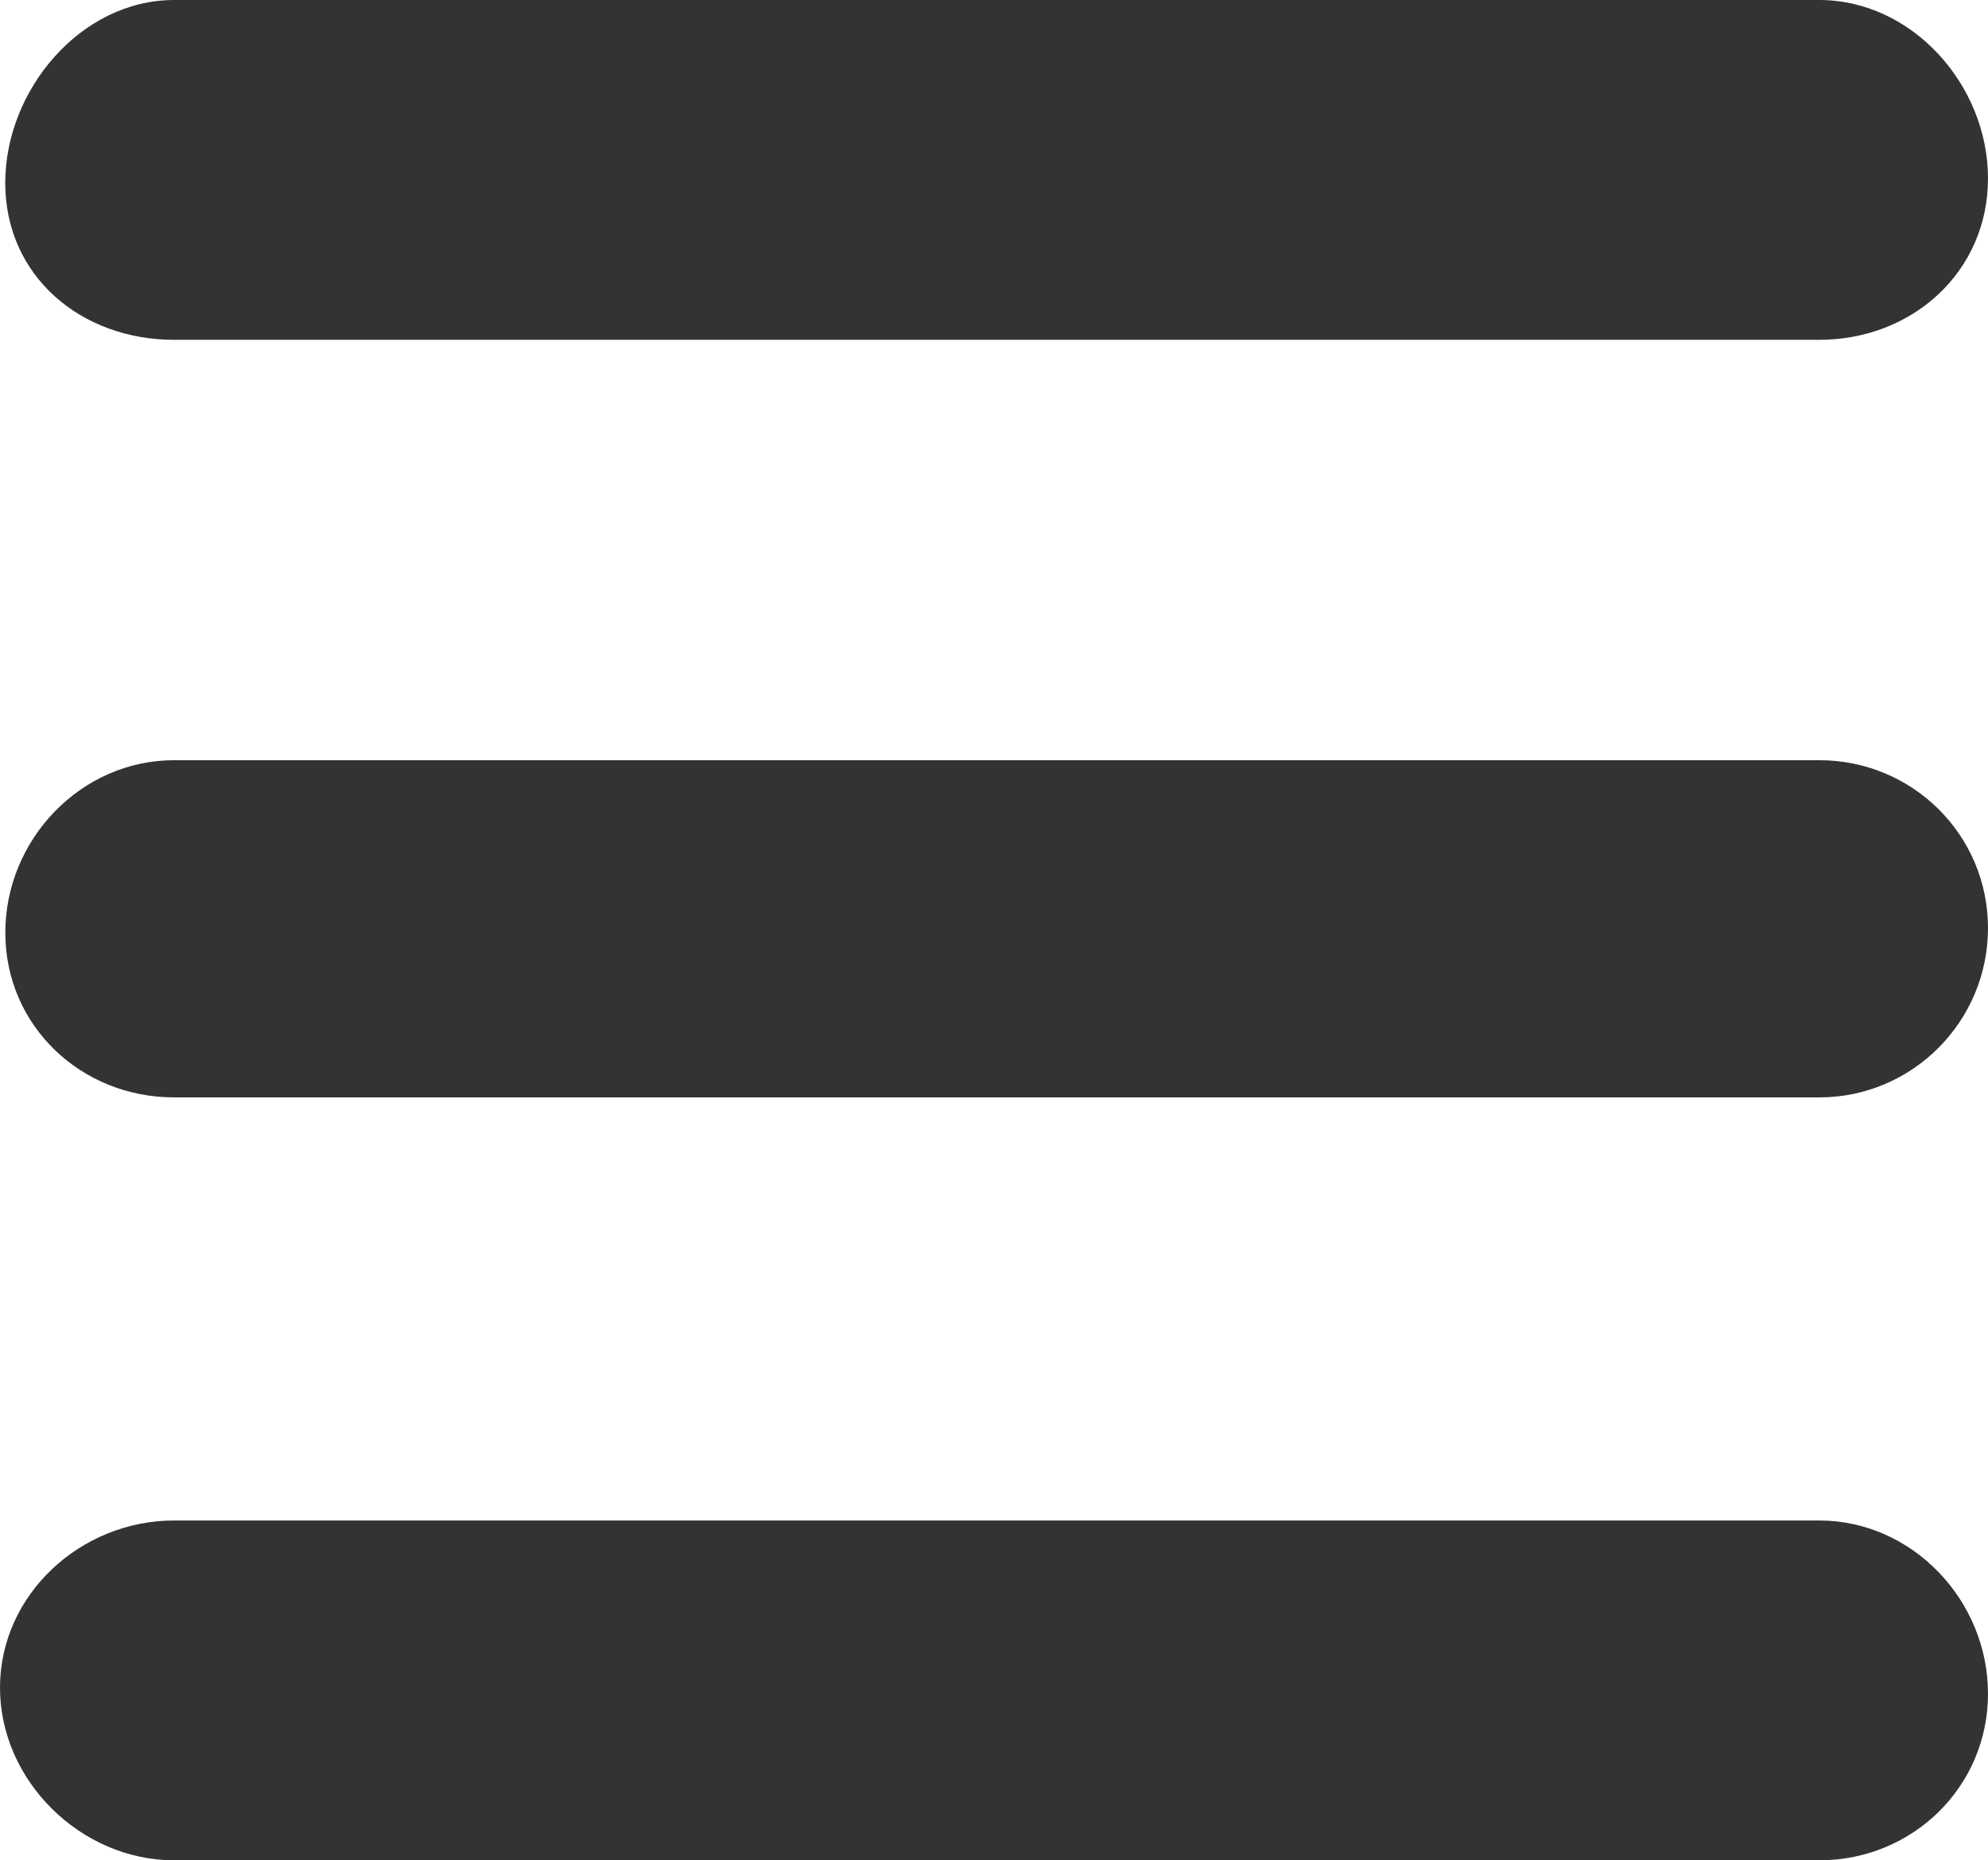 <?xml version="1.0" encoding="utf-8"?>
<!-- Generator: Adobe Illustrator 15.1.0, SVG Export Plug-In . SVG Version: 6.00 Build 0)  -->
<!DOCTYPE svg PUBLIC "-//W3C//DTD SVG 1.1//EN" "http://www.w3.org/Graphics/SVG/1.1/DTD/svg11.dtd">
<svg version="1.1" id="Layer_1" xmlns="http://www.w3.org/2000/svg" xmlns:xlink="http://www.w3.org/1999/xlink" x="0px" y="0px"
	 width="23.518px" height="22.007px" viewBox="0 0 23.518 22.007" enable-background="new 0 0 23.518 22.007" xml:space="preserve">
<g>
	<g>
		<path fill-rule="evenodd" clip-rule="evenodd" fill="#333333" d="M2.06,4.02h19.462c1.103,0,1.996-0.807,1.996-1.909
			S22.624,0,21.521,0H2.06C0.957,0,0.062,1.062,0.062,2.164S0.957,4.02,2.06,4.02z M21.521,8.993H2.06
			c-1.103,0-1.997,0.938-1.997,2.04s0.895,1.949,1.997,1.949h19.462c1.103,0,1.996-0.9,1.996-2.003S22.624,8.993,21.521,8.993z
			 M21.521,17.987H2.06c-1.103,0-2.06,0.874-2.06,1.978c0,1.102,0.957,2.042,2.06,2.042h19.462c1.103,0,1.996-0.869,1.996-1.971
			C23.518,18.933,22.624,17.987,21.521,17.987z"/>
	</g>
</g>
</svg>
